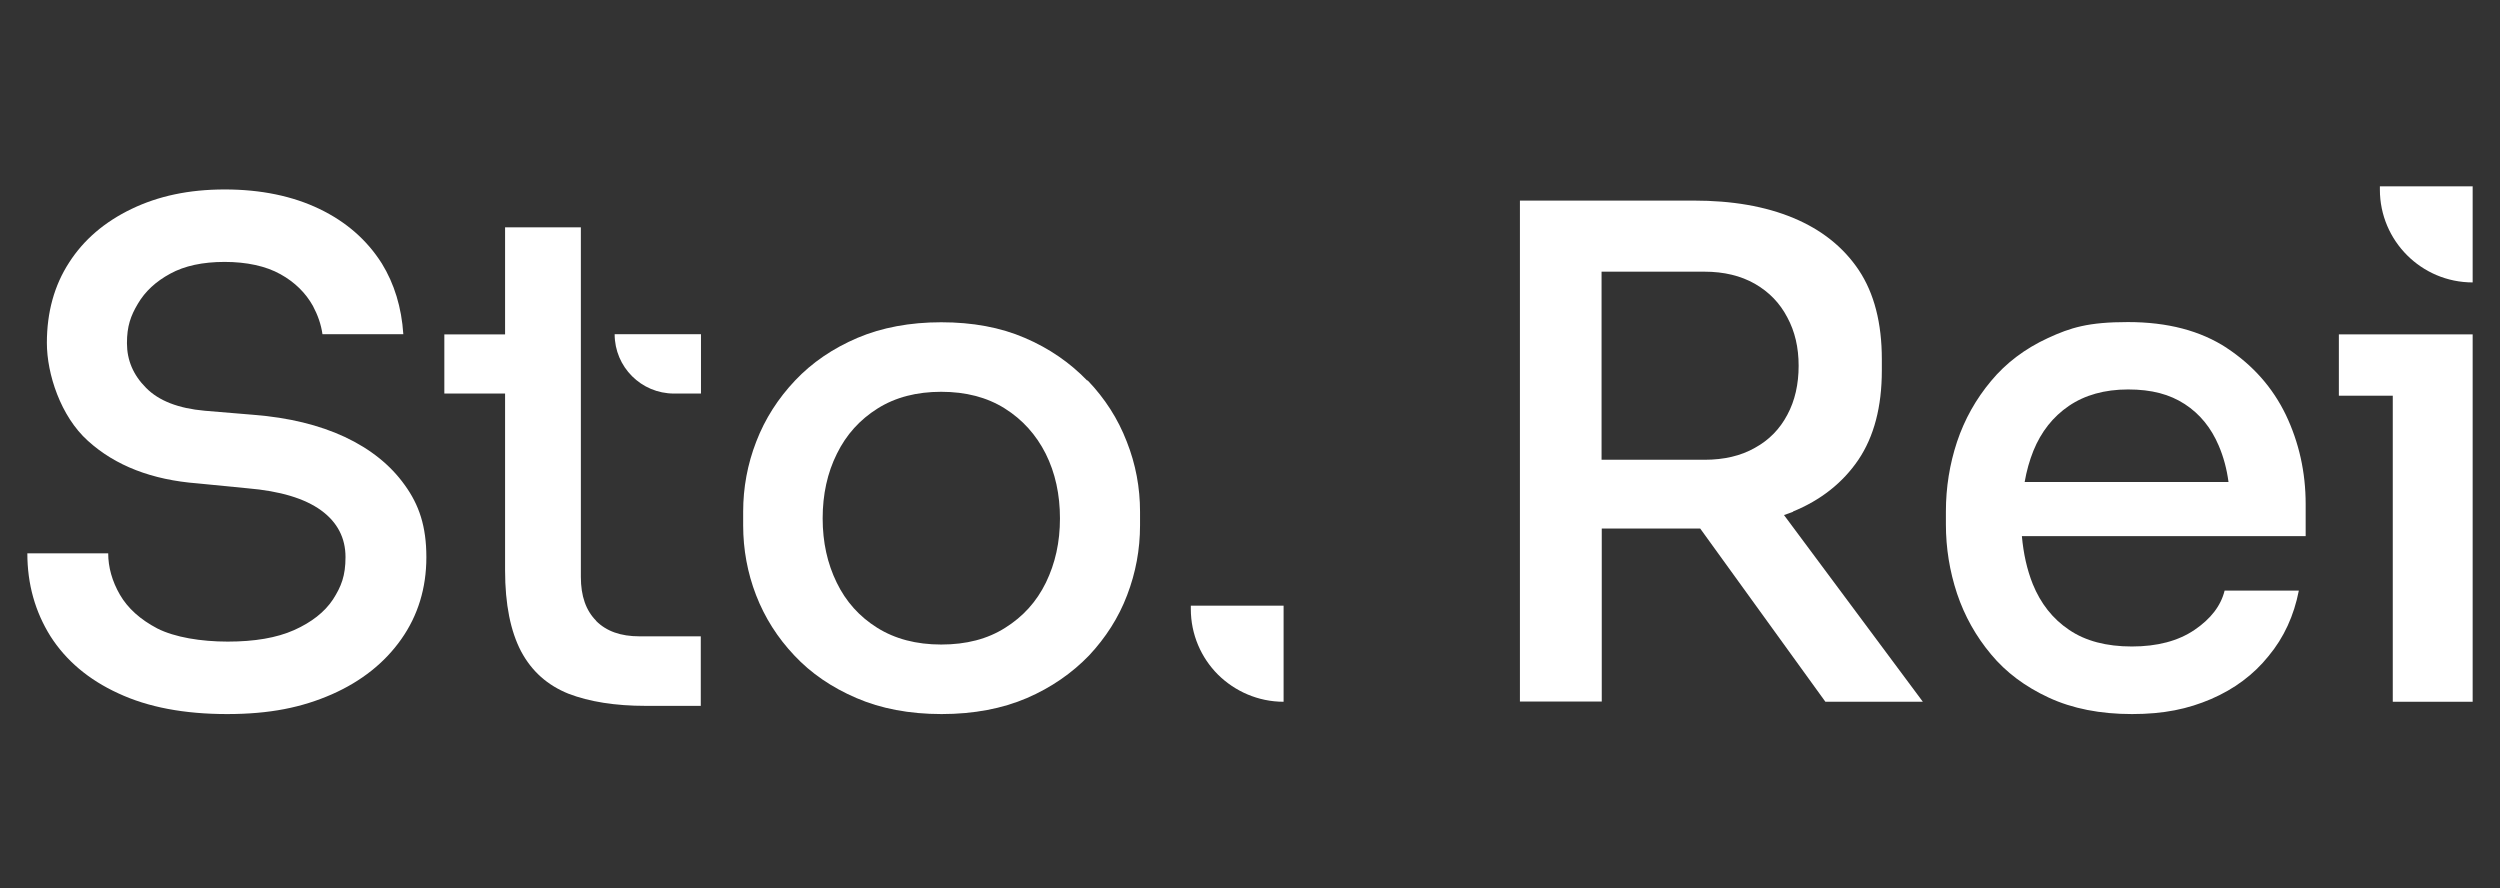 <svg xmlns="http://www.w3.org/2000/svg" viewBox="0 0 1280 454.9"><rect x="0" y="0" width="1280" height="454.9" fill="#333333" stroke="none"/><defs><style>      .cls-1 {        fill: #fff;      }    </style></defs><g><g id="Camada_1"><g><path class="cls-1" d="M176.5,223.7c-13.1-6.1-28.7-9.9-46.5-11.3l-25.2-2.1c-13.5-1.2-23.5-5.1-30-11.7-6.6-6.6-9.8-14.2-9.8-22.9s1.9-14,5.6-20.2c3.7-6.3,9.2-11.4,16.6-15.4,7.3-4,16.6-6,27.8-6s21.1,2.1,28.6,6.3c7.4,4.1,12.9,9.6,16.6,16.2,2.5,4.7,4.2,9.5,4.9,14.5h41.4c-.9-13.7-4.6-25.8-11-36.2-7.6-12-18.2-21.3-31.9-27.9-13.7-6.6-30-10-48.5-10s-34.1,3.4-47.8,10c-13.7,6.6-24.4,15.7-31.9,27.4-7.6,11.7-11.4,25.4-11.4,41.2s7,37.5,21,50.1c14,12.7,32.7,20,56.2,21.8l25.5,2.5c16.7,1.4,29.3,5.2,37.7,11.3,8.4,6.1,12.5,14.2,12.5,23.9s-2.2,15.1-6.4,21.7c-4.3,6.5-11,11.7-19.9,15.7-9,4-20.3,5.9-34,5.9s-27.1-2.2-36-6.7c-8.8-4.6-15.2-10.4-19.2-17.3-4-6.9-6-14.1-6-21.2H14c0,15.8,4,29.9,11.8,42.4,7.9,12.4,19.5,22.3,34.8,29.3,15.2,7.1,33.8,10.6,55.7,10.6s38.3-3.4,53.6-10.1c15.2-6.7,27.1-16.2,35.6-28.3,8.5-12.1,12.8-26.1,12.8-41.9s-3.7-26.8-11.1-37c-7.3-10.2-17.5-18.4-30.7-24.6Z"></path><path class="cls-1" d="M305.3,317.9c-5.3-5.3-7.9-12.7-7.9-22.5V116.4h-38.8v54.8h-31.1v30.3h31.1v90.5c0,17.4,2.8,31.2,8.2,41.5,5.5,10.3,13.6,17.4,24.3,21.7,10.7,4.1,23.9,6.2,39.4,6.2h28.3v-35.6h-31.4c-9.6,0-16.9-2.6-22.2-7.9Z"></path><path class="cls-1" d="M556.6,194.8c-8.9-9.2-19.5-16.5-31.9-21.8-12.5-5.4-26.8-8-42.8-8s-30.4,2.7-42.9,8c-12.6,5.4-23.2,12.6-31.9,21.8-8.7,9.2-15.4,19.6-19.9,31.3-4.5,11.6-6.7,23.6-6.7,35.9v7c0,12.3,2.2,24.3,6.6,35.7,4.5,11.6,11,21.8,19.6,30.9,8.5,9.1,19.2,16.4,31.8,21.8,12.5,5.4,27.1,8.2,43.6,8.2s31.1-2.8,43.7-8.2c12.5-5.4,23.1-12.8,31.8-21.8,8.5-9.1,15.1-19.3,19.5-30.9,4.4-11.5,6.6-23.4,6.6-35.7v-7c0-12.3-2.2-24.3-6.8-35.9-4.5-11.7-11.2-22.1-20-31.3ZM535.5,298.3c-4.8,9.8-11.7,17.4-20.8,23.1-9.1,5.8-20,8.6-32.8,8.6s-23.7-2.9-32.8-8.6c-9.1-5.7-16-13.4-20.7-23.1-4.8-9.8-7.2-20.7-7.2-32.9s2.4-23.3,7.3-33.1c4.8-9.8,11.8-17.5,20.9-23.2,9.1-5.7,19.9-8.5,32.5-8.5s23.4,2.8,32.5,8.5c9.1,5.7,16.1,13.5,21,23.2,4.9,9.8,7.3,20.9,7.3,33.1s-2.4,23-7.2,32.9Z"></path><path class="cls-1" d="M609.7,311.8c0,13.1,5.3,25,13.9,33.6,8.6,8.5,20.5,13.9,33.6,13.9v-49.2h-47.5v1.7Z"></path><path class="cls-1" d="M918,261.9c14.2-5.8,25.5-14.7,33.5-26.5,8-11.9,12-27.1,12-45.8v-5.6c0-18.6-3.9-33.8-11.8-45.7-7.9-11.8-19.1-20.7-33.5-26.7-14.4-6-31.4-8.9-51-8.9h-89v256.5h41.9v-88.6h47.1c1.1,0,2.2,0,3.3,0l64.1,88.7h49.9l-71.1-95.6c1.6-.5,3.1-1.1,4.7-1.7ZM820,139.1h52.7c10,0,18.6,2.1,25.8,6.2,7.3,4.2,12.8,9.9,16.6,17.2,3.9,7.2,5.8,15.4,5.8,24.8s-1.9,17.9-5.8,25.1c-3.8,7.2-9.3,12.9-16.6,16.9-7.2,4.1-15.8,6.1-25.8,6.1h-52.7v-96.3Z"></path><path class="cls-1" d="M1140.2,178.2c-13.6-8.9-30.4-13.3-50.7-13.3s-29.3,2.8-41,8.2c-11.7,5.4-21.5,12.8-29.1,22-7.7,9.2-13.5,19.5-17.4,31.1-3.8,11.5-5.7,23.4-5.7,35.7v6.6c0,12.1,1.9,23.9,5.7,35.4,3.9,11.6,9.7,21.9,17.4,31.1,7.6,9.2,17.5,16.6,29.6,22.2,12.1,5.6,26.3,8.4,42.6,8.4s28.6-2.6,40.5-7.7c11.8-5.1,21.7-12.4,29.4-22,7.9-9.5,13-20.7,15.5-33.5h-38c-1.9,7.7-7,14.4-15.4,20.1-8.4,5.7-19.1,8.5-32.1,8.5s-23.7-2.8-32.1-8.5c-8.5-5.7-14.6-13.6-18.6-23.4-3-7.5-4.8-15.7-5.6-24.6h145.3v-16.4c0-16.3-3.4-31.5-10.1-45.6-6.8-14.1-16.9-25.5-30.4-34.4ZM1036.6,246.9c1-5.8,2.5-11.1,4.5-16.1,4-9.8,10-17.4,18.2-23,8.1-5.5,18.2-8.4,30.3-8.4s21.3,2.5,29,7.5c7.7,5,13.5,12.1,17.4,21.3,2.4,5.6,4.1,11.8,5,18.6h-104.4Z"></path><polygon class="cls-1" points="1225.1 171.2 1197.5 171.2 1197.5 202.6 1225.1 202.6 1225.1 359.3 1266 359.3 1266 202.6 1266 171.2 1225.1 171.2"></polygon><path class="cls-1" d="M345.1,201.5h13.8v-30.4h-44.2c0,16.8,13.6,30.4,30.4,30.4Z"></path><path class="cls-1" d="M1266,144.6v-49.2h-47.5v1.7c0,26.2,21.3,47.5,47.5,47.5Z"></path></g></g></g></svg>